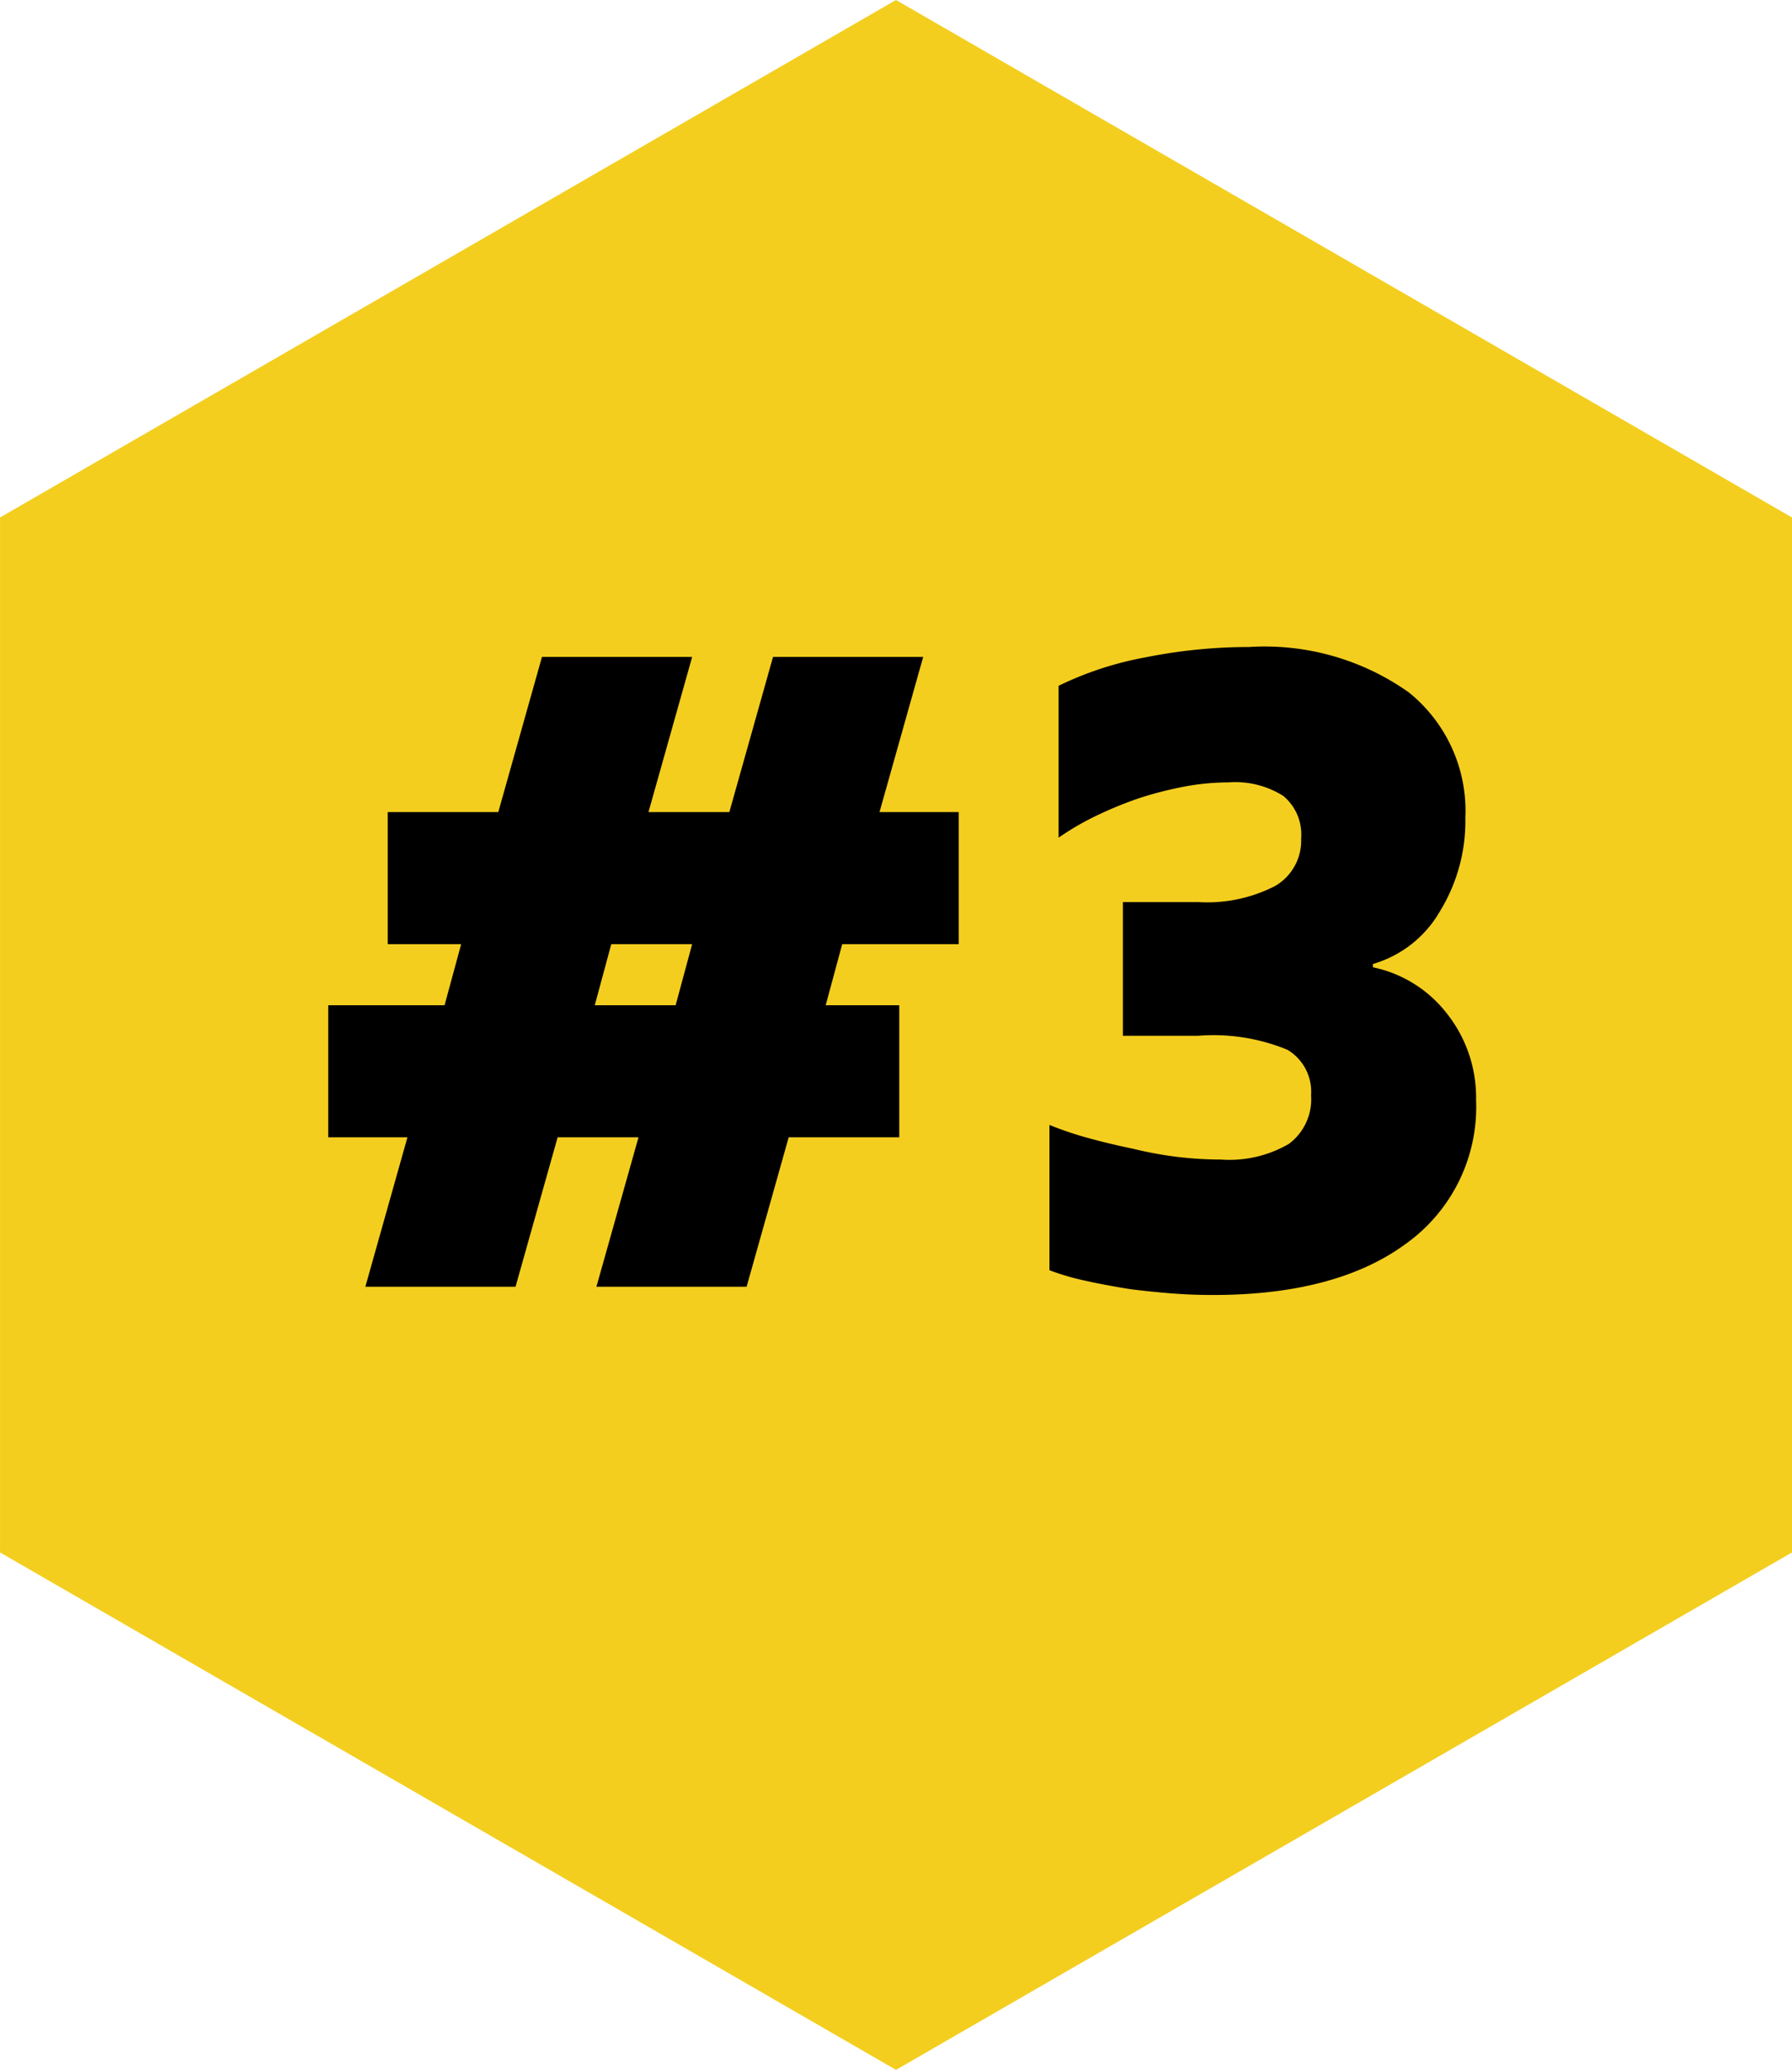<?xml version="1.0" encoding="UTF-8"?>
<svg xmlns="http://www.w3.org/2000/svg" width="73.833" height="85.258" viewBox="0 0 73.833 85.258">
  <g id="Groupe_982" data-name="Groupe 982" transform="translate(-3559 11850)">
    <path id="Tracé_2090" data-name="Tracé 2090" d="M69.415,101.778Zm0-82.878L32.5,40.215V82.844l36.916,21.313,36.917-21.313V40.215Z" transform="translate(3526.501 -11868.9)" fill="#f4ce1e"></path>
    <path id="Tracé_2234" data-name="Tracé 2234" d="M-12.427,0l1.734-6.154h-3.332L-15.759,0h-6.188l1.734-6.154h-3.264v-5.44h4.794L-18-14.11h-3.026v-5.44h4.556l1.8-6.392h6.188l-1.8,6.392h3.332l1.8-6.392H1.037l-1.8,6.392H2.5v5.44H-2.3l-.68,2.516H.051v5.44H-4.505L-6.239,0Zm-.068-11.594h3.332l.68-2.516h-3.332ZM12.971.34q-.884,0-1.734-.068T9.571.1Q8.517-.068,7.684-.255A10.163,10.163,0,0,1,6.239-.68V-6.664a14.179,14.179,0,0,0,1.615.544q.867.238,1.853.442a15.479,15.479,0,0,0,1.887.34,15.286,15.286,0,0,0,1.717.1A4.87,4.87,0,0,0,16.1-5.882a2.284,2.284,0,0,0,.918-2.006,2.011,2.011,0,0,0-.969-1.87,8,8,0,0,0-3.689-.578H9.265v-5.508h3.094a6.125,6.125,0,0,0,3.179-.663,2.156,2.156,0,0,0,1.071-1.955,2.067,2.067,0,0,0-.731-1.751,3.708,3.708,0,0,0-2.261-.561,9.883,9.883,0,0,0-1.8.17,15.1,15.1,0,0,0-1.87.476,15.975,15.975,0,0,0-1.819.748,11.306,11.306,0,0,0-1.513.884v-6.256A13.876,13.876,0,0,1,10.2-25.925a21.707,21.707,0,0,1,4.267-.425,10.265,10.265,0,0,1,6.579,1.87,6.262,6.262,0,0,1,2.329,5.168,7.117,7.117,0,0,1-1.054,3.859,4.7,4.7,0,0,1-2.754,2.159v.136a5.193,5.193,0,0,1,3.06,1.921,5.578,5.578,0,0,1,1.19,3.553,6.925,6.925,0,0,1-2.873,5.9Q18.071.34,12.971.34Z" transform="translate(3596 -11797)"></path>
  </g>
</svg>
